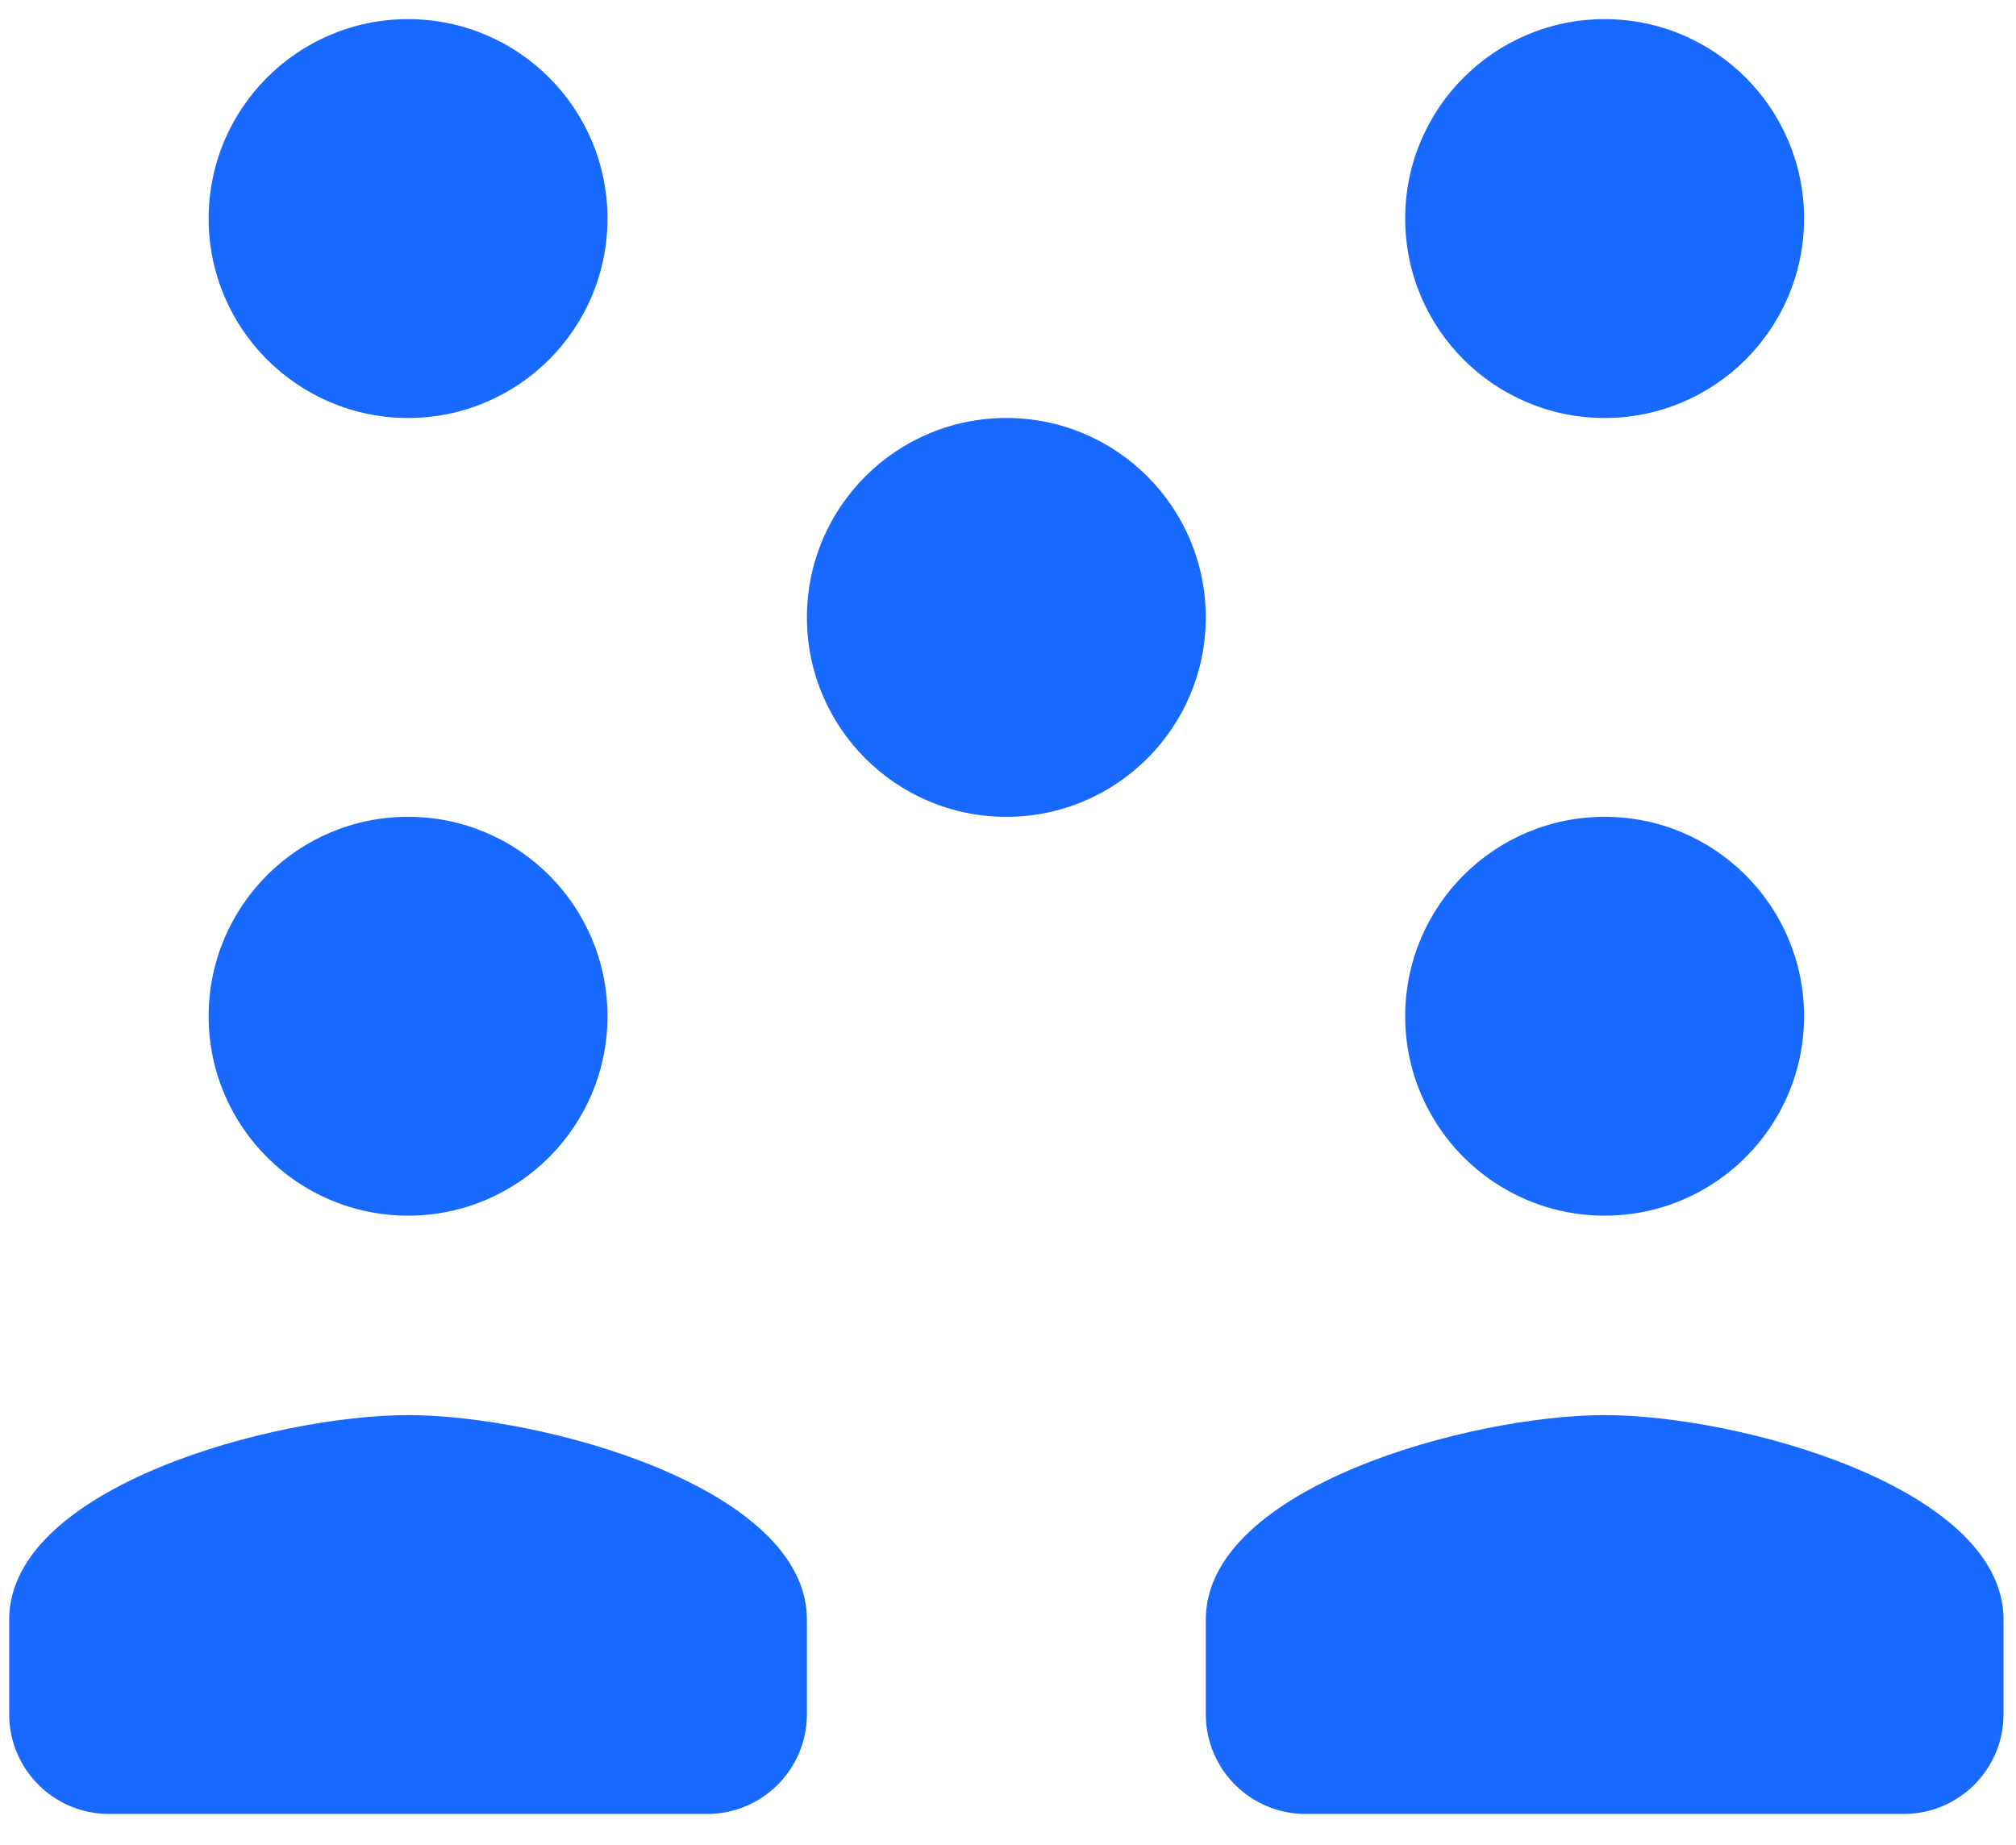 <svg width="59" height="54" viewBox="0 0 59 54" fill="none" xmlns="http://www.w3.org/2000/svg">
<path d="M29.451 23.906C32.675 23.906 35.288 21.293 35.288 18.069C35.288 14.846 32.675 12.233 29.451 12.233C26.228 12.233 23.615 14.846 23.615 18.069C23.615 21.293 26.228 23.906 29.451 23.906Z" fill="#1769FF"/>
<path d="M55.716 53.088C57.327 53.088 58.635 51.781 58.635 50.17V47.4C58.635 43.519 50.858 41.415 46.962 41.415C43.066 41.415 35.289 43.519 35.289 47.4V50.17C35.289 51.781 36.596 53.088 38.207 53.088H55.716Z" fill="#1769FF"/>
<path d="M20.697 53.088C22.308 53.088 23.615 51.781 23.615 50.17V47.4C23.615 43.519 15.838 41.415 11.942 41.415C8.046 41.415 0.269 43.519 0.269 47.4V50.17C0.269 51.781 1.576 53.088 3.187 53.088H20.697Z" fill="#1769FF"/>
<path d="M46.961 35.578C50.184 35.578 52.798 32.965 52.798 29.742C52.798 26.518 50.184 23.905 46.961 23.905C43.738 23.905 41.124 26.518 41.124 29.742C41.124 32.965 43.738 35.578 46.961 35.578Z" fill="#1769FF"/>
<path d="M46.961 12.233C50.184 12.233 52.798 9.62 52.798 6.396C52.798 3.173 50.184 0.56 46.961 0.56C43.738 0.56 41.124 3.173 41.124 6.396C41.124 9.62 43.738 12.233 46.961 12.233Z" fill="#1769FF"/>
<path d="M11.943 12.233C15.166 12.233 17.779 9.62 17.779 6.396C17.779 3.173 15.166 0.56 11.943 0.56C8.719 0.56 6.106 3.173 6.106 6.396C6.106 9.62 8.719 12.233 11.943 12.233Z" fill="#1769FF"/>
<path d="M11.943 35.578C15.166 35.578 17.779 32.965 17.779 29.742C17.779 26.518 15.166 23.905 11.943 23.905C8.719 23.905 6.106 26.518 6.106 29.742C6.106 32.965 8.719 35.578 11.943 35.578Z" fill="#1769FF"/>
</svg>
